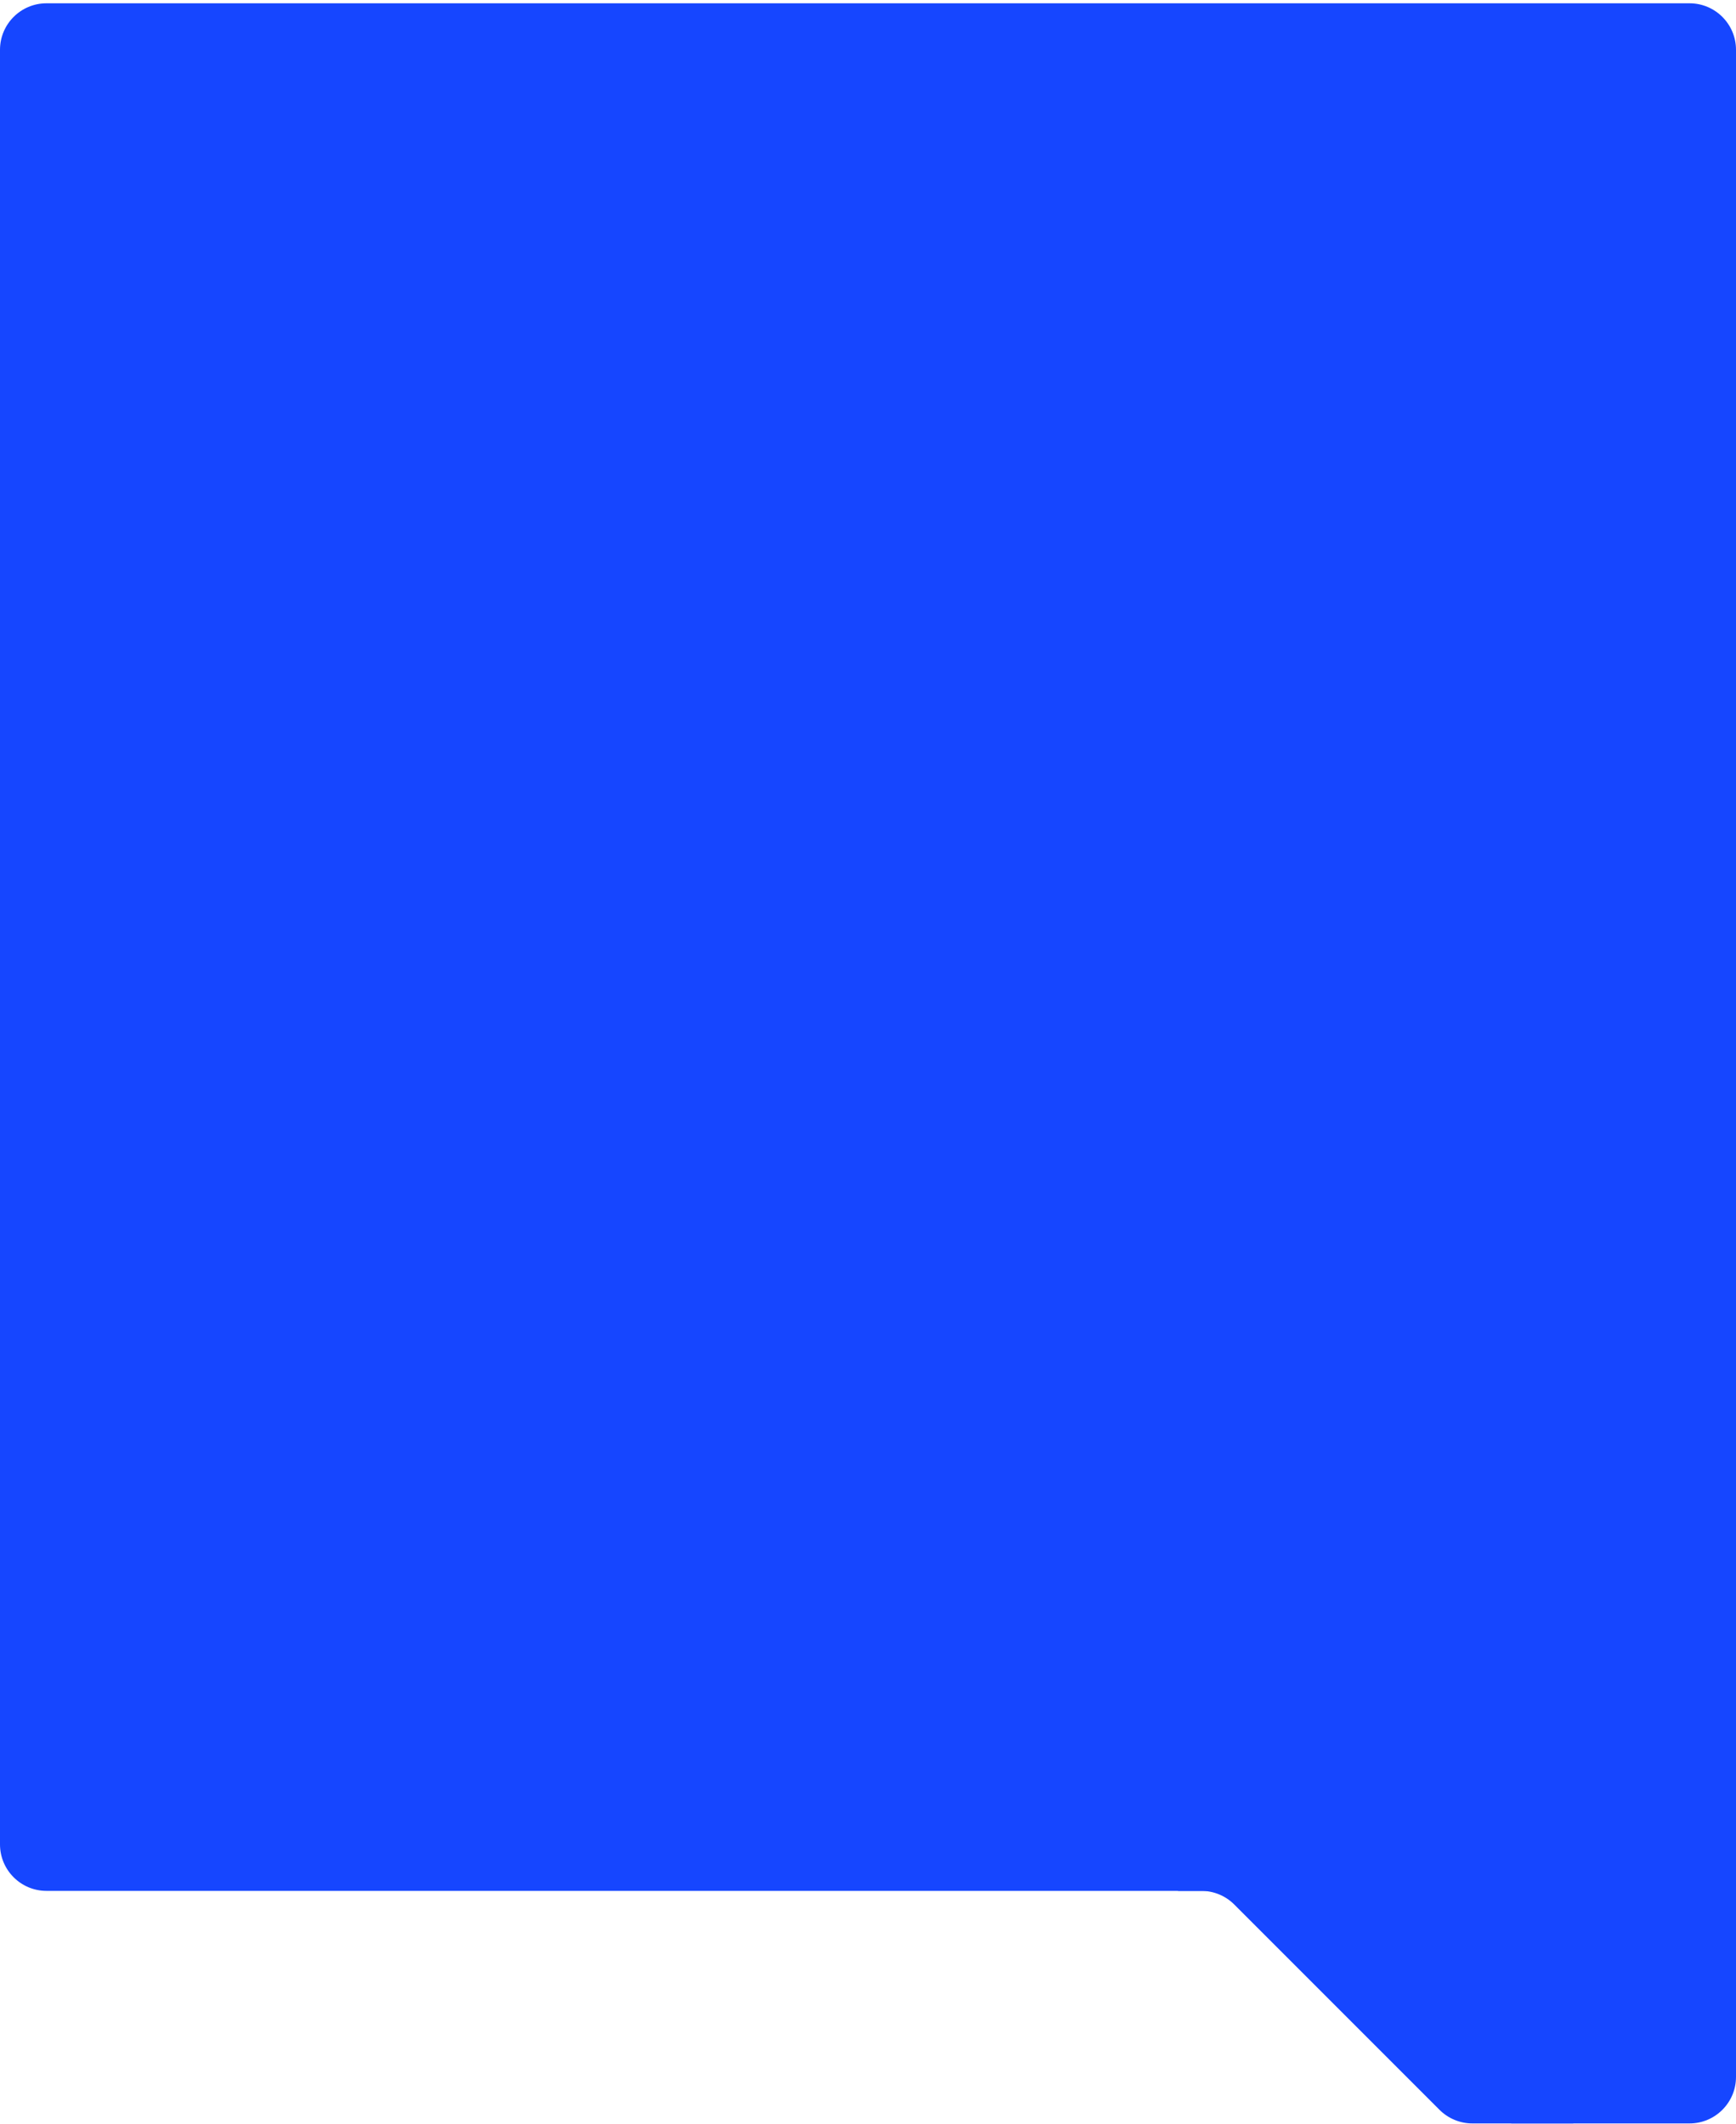 <?xml version="1.0" encoding="UTF-8"?> <svg xmlns="http://www.w3.org/2000/svg" xmlns:xlink="http://www.w3.org/1999/xlink" width="448" height="548" viewBox="0 0 448 548" fill="none"><path d="M390 483.849H448V535.849C448 542.476 442.627 547.849 436 547.849H390V483.849Z" fill="#1646FF"></path><path d="M371.486 544.334C373.736 546.584 376.788 547.849 379.971 547.849H406V483.849H304V487.849H310.03C313.213 487.849 316.265 489.113 318.515 491.363L371.486 544.334Z" fill="#1646FF"></path><path d="M0 12.849C0 6.221 5.373 0.849 12 0.849H436C442.627 0.849 448 6.221 448 12.849V487.849H12C5.373 487.849 0 482.476 0 475.849V12.849Z" fill="#1646FF"></path></svg> 